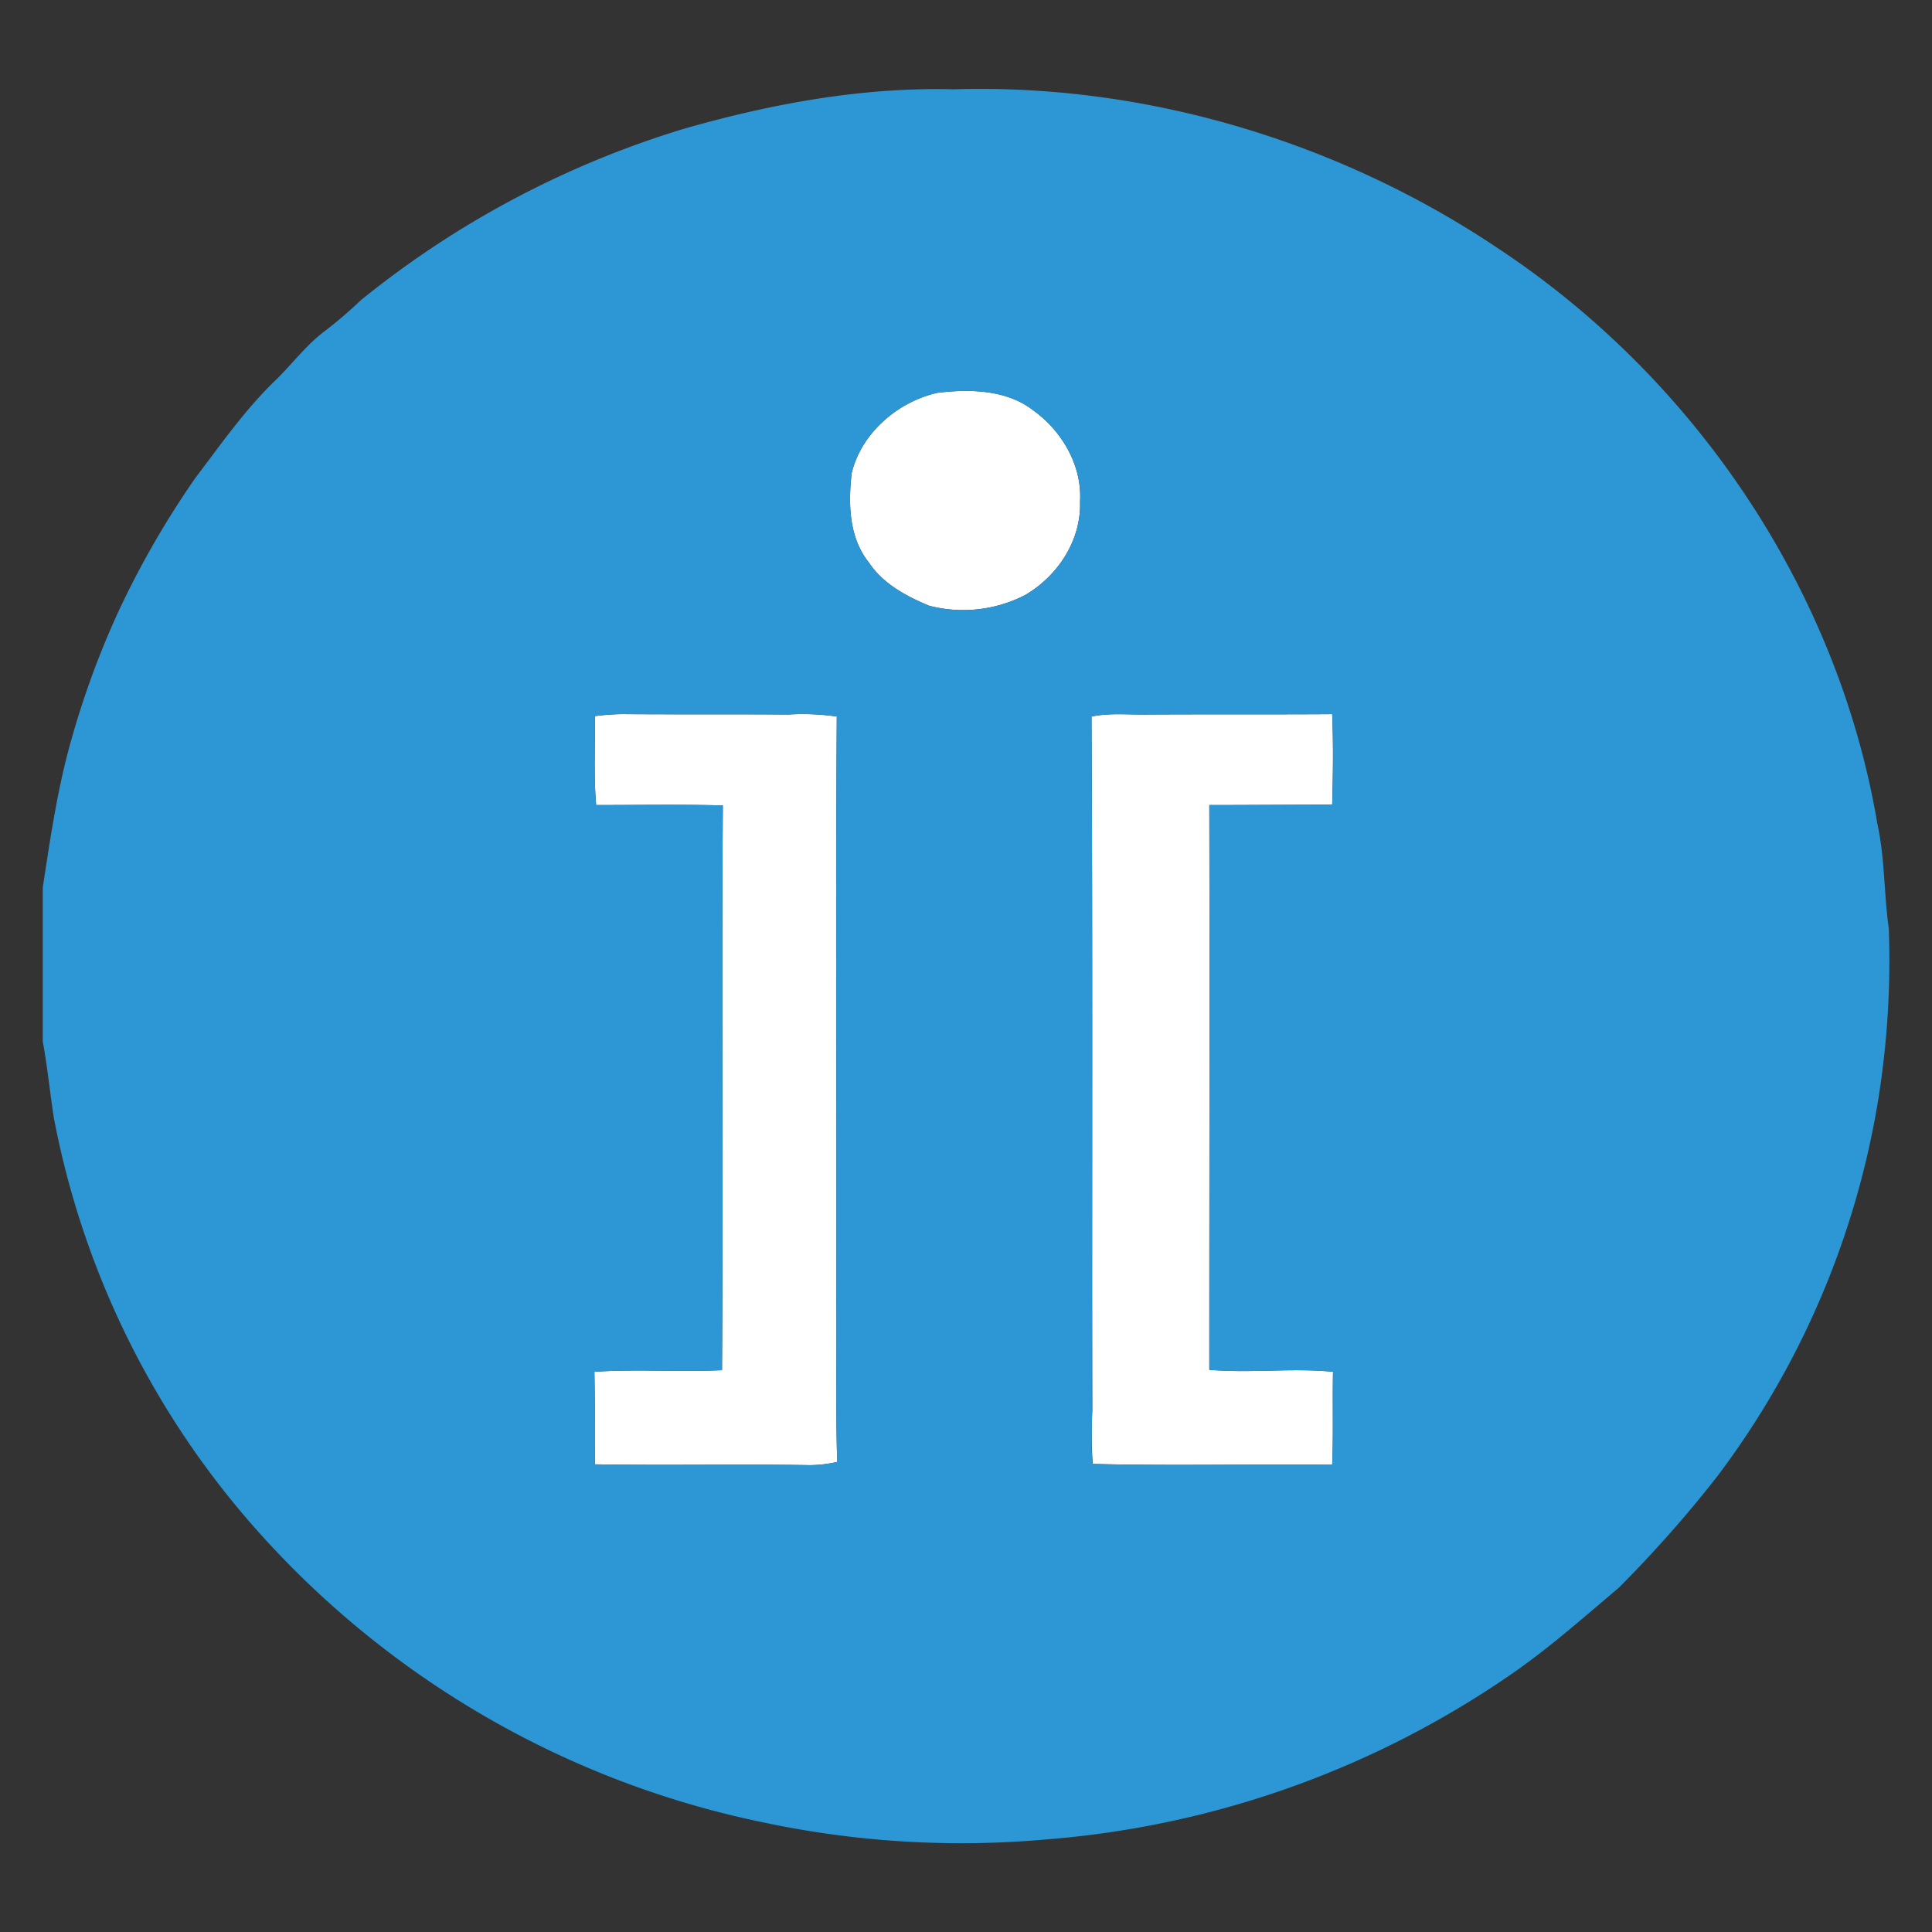 <svg id="Layer_1" data-name="Layer 1" xmlns="http://www.w3.org/2000/svg" viewBox="0 0 300 300"><rect x="0" y="0" width="300" height="300" fill="#333333" stroke="none"/><defs><style>.cls-1{fill:#fff;}.cls-2{fill:#2c97d4;fill-rule:evenodd;}</style></defs><g id="_ffffffff" data-name="#ffffffff"><path id="Layer" class="cls-1" d="M145.53,61c5.07-.62,10.73-.5,14.88,2.69,4.6,3.31,7.63,8.69,7.3,14.19.2,5.87-3.29,11.43-8.49,14.5a21,21,0,0,1-14.94,1.68c-3.61-1.5-7.17-3.43-9.34-6.68-3.16-3.94-3.22-9.19-2.7-13.88,1.45-6.12,7-11.06,13.29-12.5ZM92.37,111.2a34.41,34.41,0,0,1,4.41-.31c8.55.06,17.11,0,25.66.06a37.47,37.47,0,0,1,7.5.31c-.2,30.38,0,60.69-.07,91.06.07,8.25-.13,16.5.14,24.69a19.72,19.72,0,0,1-4.28.5c-11.12-.19-22.24.06-33.36-.13q.06-7.19-.07-14.37c6.58-.44,13.23.06,19.81-.25.2-29.25-.07-58.5.13-87.69-6.58-.18-13.16-.06-19.67-.06-.4-4.62-.13-9.25-.2-13.81Zm77.12.06c2.69-.56,5.46-.31,8.22-.31,9.74-.06,19.48,0,29.15-.06.2,4.68.13,9.37,0,14.06-6.38,0-12.77.06-19.08.06.06,29.25,0,58.5,0,87.69,6.38.56,12.83-.32,19.21.31-.07,4.81.07,9.62-.13,14.44-12.37-.13-24.81.18-37.18-.13a67.82,67.82,0,0,1-.06-8.19c-.07-35.93.06-71.87-.13-107.87Z"/></g><g id="_43b8feff" data-name="#43b8feff"><path id="Layer-2" data-name="Layer" class="cls-2" d="M106.19,20c13.55-3.88,27.7-6.5,41.91-6.13,29.94-.93,60,8.25,84.42,24.63,31.25,20.62,53,53.75,59,89.44,1.18,5.37,1,10.81,1.77,16.24A135.84,135.84,0,0,1,291.61,171a132.37,132.37,0,0,1-25,58.31,191.44,191.44,0,0,1-15.26,17.25c-5.2,4.38-10.33,8.94-15.92,12.88a147.21,147.21,0,0,1-72.91,26.18,147.85,147.85,0,0,1-43.62-2.56A144.1,144.1,0,0,1,39.53,237.2,134,134,0,0,1,8.35,173.51c-.6-3.94-1-7.94-1.71-11.81V137.82c1.18-7.68,2.3-15.5,4.47-23.06a135.12,135.12,0,0,1,7.37-20A140.72,140.72,0,0,1,30.39,74.14c4-5.25,7.76-10.69,12.63-15.32,2.5-2.5,4.61-5.31,7.44-7.43A66.28,66.28,0,0,0,56,46.64,147.8,147.8,0,0,1,106.19,20ZM145.53,61c-6.31,1.44-11.84,6.38-13.29,12.5-.52,4.69-.46,9.94,2.7,13.88,2.17,3.25,5.73,5.18,9.34,6.68a21,21,0,0,0,14.94-1.68c5.2-3.07,8.69-8.63,8.49-14.5.33-5.5-2.7-10.88-7.3-14.19-4.15-3.19-9.87-3.31-14.88-2.69ZM92.37,111.2c.07,4.56-.2,9.19.2,13.81,6.51,0,13.09-.12,19.67.06-.2,29.19.07,58.44-.13,87.69-6.58.31-13.23-.19-19.81.25q.14,7.19.07,14.37c11.12.19,22.24-.06,33.36.13A19.72,19.72,0,0,0,130,227c-.27-8.19-.07-16.44-.14-24.69.07-30.37-.13-60.68.07-91.06a37.69,37.69,0,0,0-7.5-.31c-8.55-.06-17.11,0-25.66-.06a33.66,33.66,0,0,0-4.41.31Zm77.12.06c.19,36,.06,71.94.06,107.87.07,2.75-.2,5.44.13,8.19,12.37.31,24.81,0,37.18.13.2-4.82,0-9.63.13-14.44-6.38-.63-12.83.25-19.21-.31,0-29.19.06-58.44,0-87.69,6.31,0,12.7-.06,19.08-.06.13-4.69.2-9.38,0-14.06-9.74.06-19.41,0-29.15.06C175,111,172.18,110.7,169.49,111.26Z"/></g></svg>